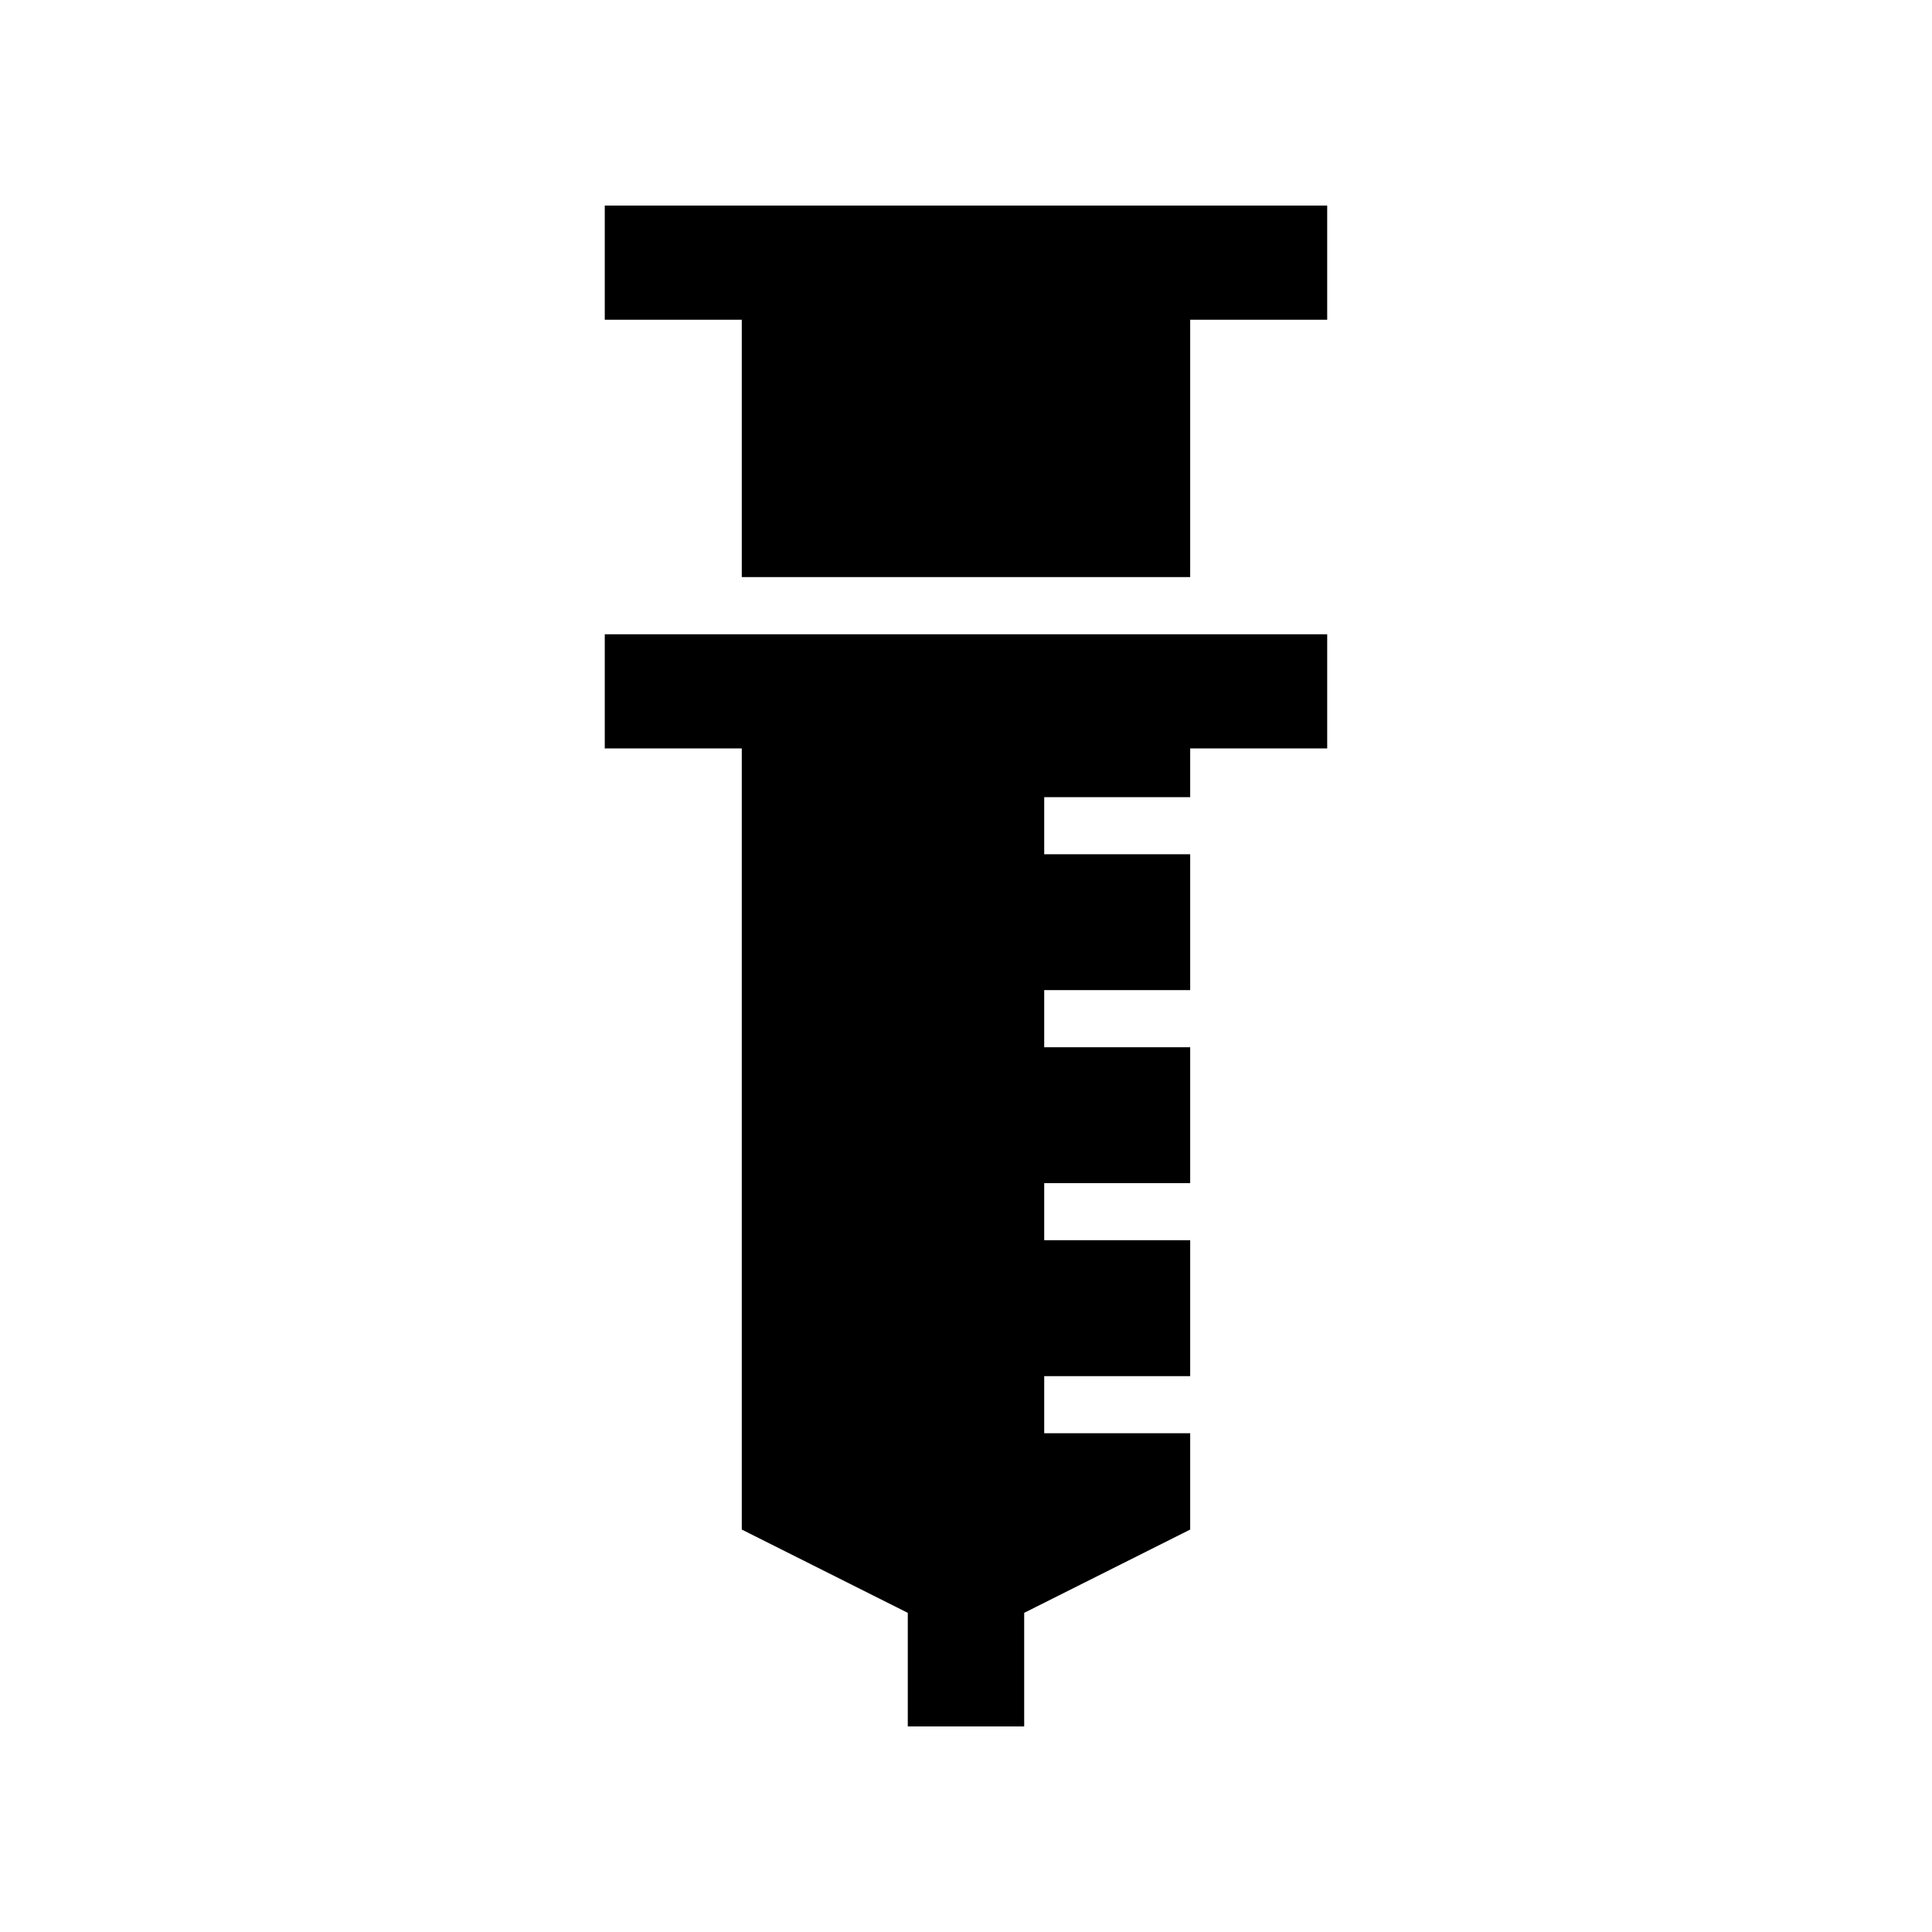 <?xml version="1.0" encoding="UTF-8"?>
<!-- Uploaded to: ICON Repo, www.svgrepo.com, Generator: ICON Repo Mixer Tools -->
<svg fill="#000000" width="800px" height="800px" version="1.1" viewBox="144 144 512 512" xmlns="http://www.w3.org/2000/svg">
 <g>
  <path d="m304.27 342.34h36.309v207.01l43.992 22.07v30.102h30.848v-30.102l43.992-22.07v-25.531h-38.684v-15.129h38.684v-36.02h-38.684v-15.125h38.684v-36.02h-38.684v-15.129h38.684v-36.016h-38.684v-15.129h38.684v-12.914h36.309v-30.258h-191.45z"/>
  <path d="m304.27 198.48v30.254h36.309v68.199h118.83v-68.199h36.309v-30.254z"/>
 </g>
</svg>